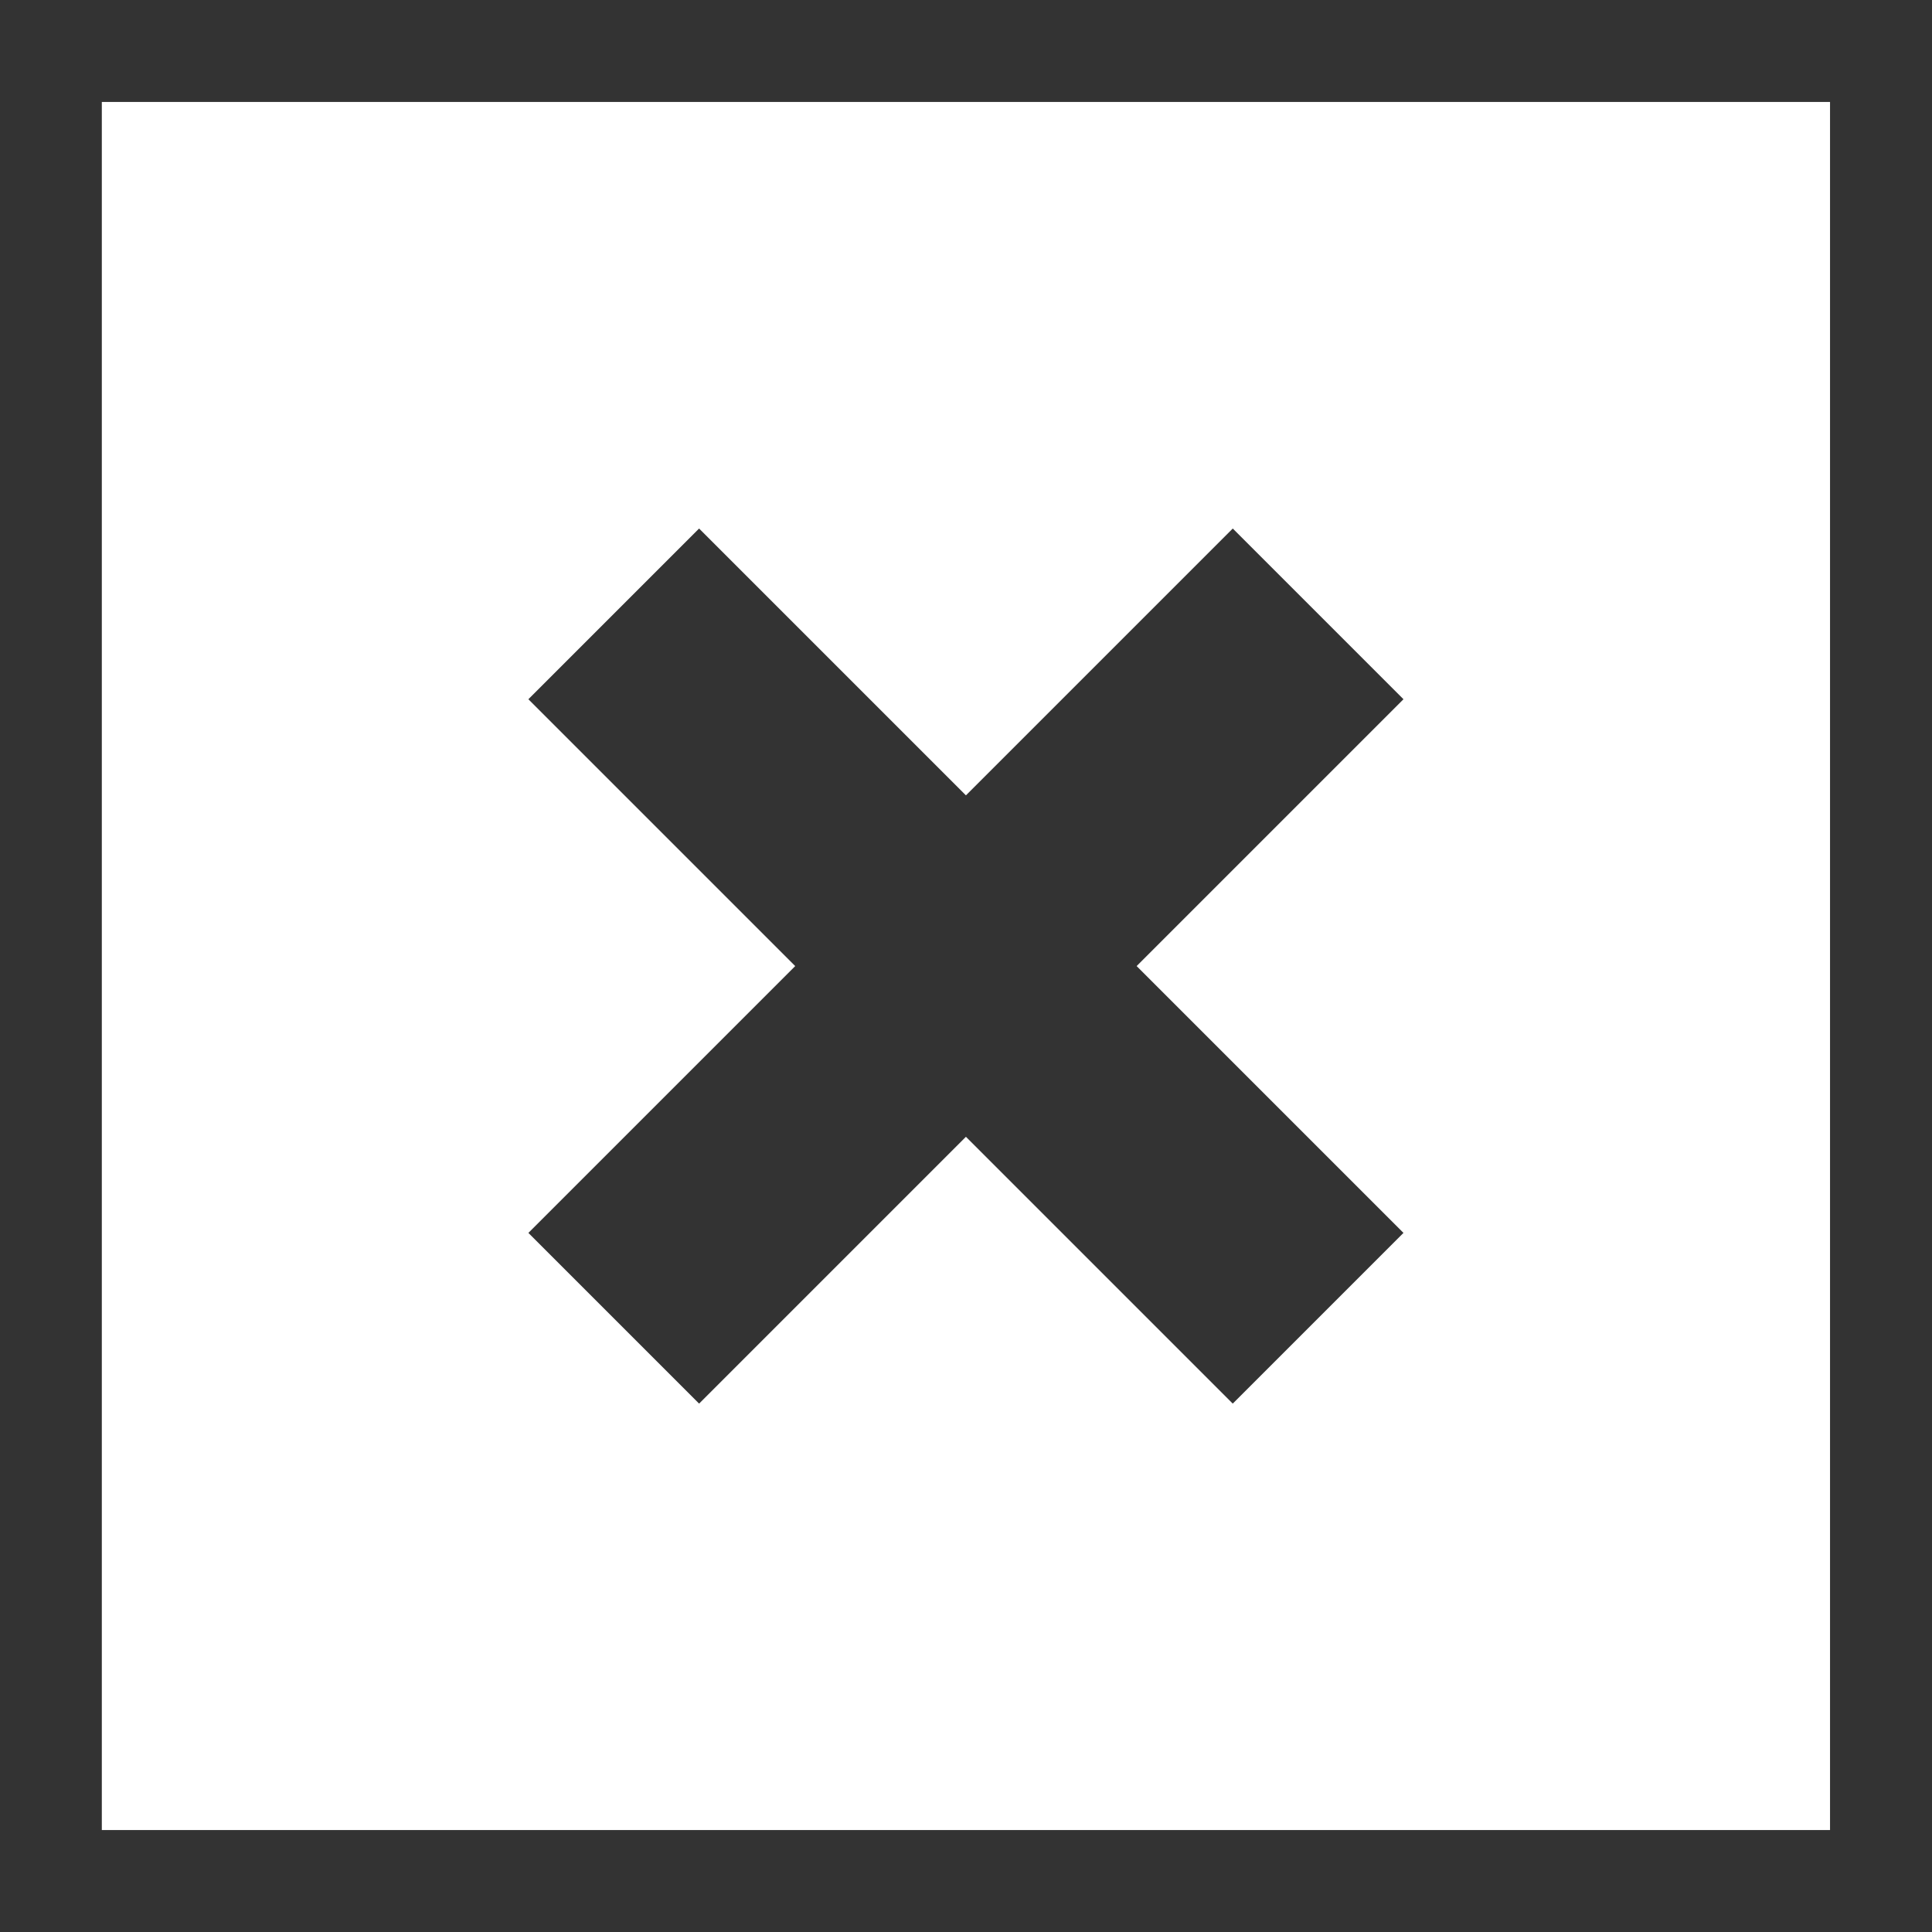 <svg height="135.467mm" style="shape-rendering:geometricPrecision; text-rendering:geometricPrecision; image-rendering:optimizeQuality; fill-rule:evenodd; clip-rule:evenodd" viewBox="0 0 13547 13547" width="135.467mm" xml:space="preserve" xmlns="http://www.w3.org/2000/svg" xmlns:xlink="http://www.w3.org/1999/xlink"><rect x="0" y="0" width="13547" height="13547" fill="#333333" stroke="none"/><defs><style type="text/css">
   
    .fil0 {fill:none}
    .fil1 {fill:black}
   
  </style></defs><g id="Ebene_x0020_1"><polygon points="0,0 13547,0 13547,13547 0,13547 " fill="none"></polygon><path d="M714 12832l12118 0 0 -12117 -12118 0 0 12117zm4188 -2990l1871 -1871 1871 1871 1197 -1197 -1871 -1871 1871 -1871 -1197 -1197 -1871 1871 -1871 -1871 -1197 1197 1871 1871 -1871 1871 1197 1197z" fill="#ffffff" opacity="1" original-fill="#000000"></path></g></svg>
